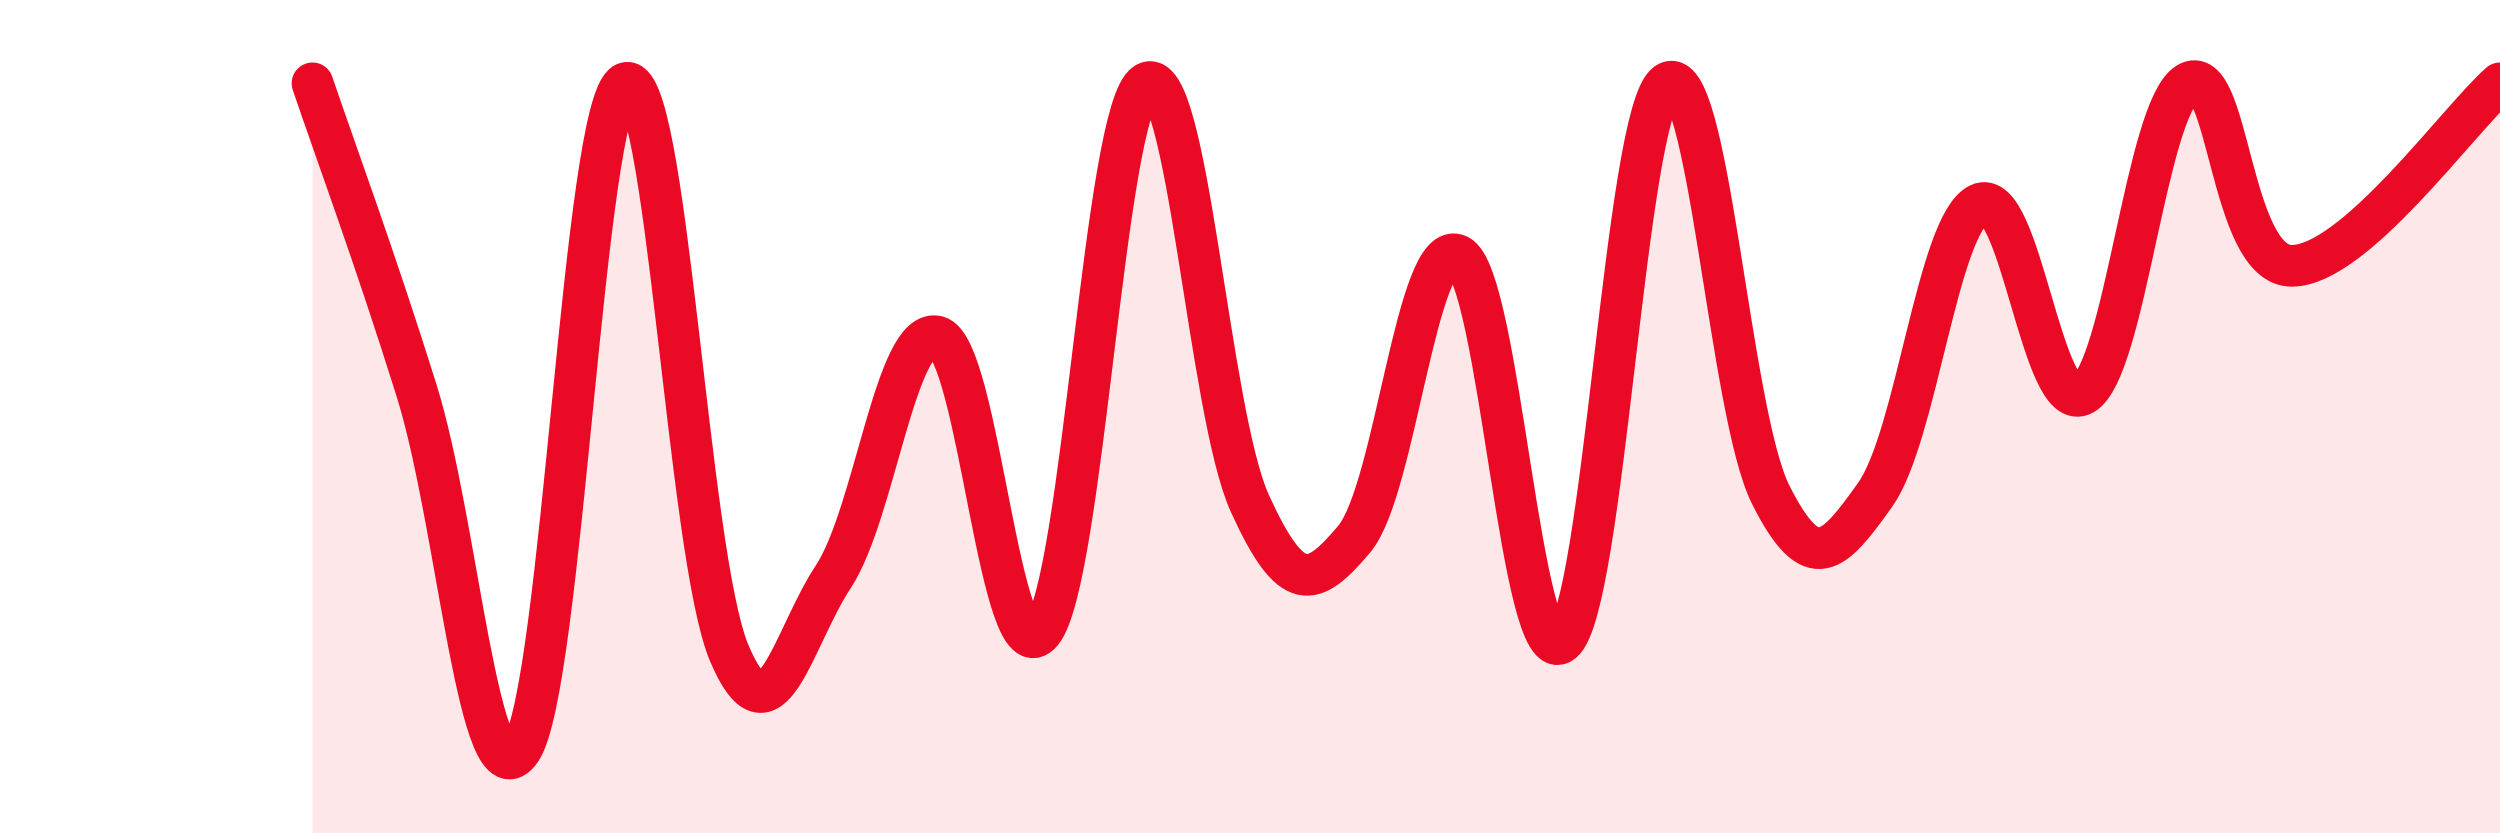 
    <svg width="60" height="20" viewBox="0 0 60 20" xmlns="http://www.w3.org/2000/svg">
      <path
        d="M 7.5,2 C 8,3.48 9,6.18 10,9.38 C 11,12.58 11.5,19.48 12.5,18 C 13.5,16.52 14,2.47 15,2 C 16,1.53 16.5,13.3 17.5,15.67 C 18.5,18.04 19,15.36 20,13.84 C 21,12.32 21.5,7.81 22.5,8.08 C 23.5,8.35 24,16.39 25,15.17 C 26,13.95 26.5,2.62 27.5,2 C 28.5,1.38 29,9.9 30,12.09 C 31,14.28 31.5,14.13 32.5,12.94 C 33.5,11.75 34,5.64 35,6.13 C 36,6.62 36.5,16.24 37.5,15.41 C 38.5,14.58 39,2.71 40,2 C 41,1.29 41.5,9.9 42.5,11.88 C 43.5,13.86 44,13.28 45,11.88 C 46,10.48 46.5,5.38 47.5,4.9 C 48.5,4.42 49,10.04 50,9.46 C 51,8.88 51.5,2.62 52.5,2 C 53.5,1.38 53.5,6.38 55,6.38 C 56.5,6.38 59,2.88 60,2L60 20L7.5 20Z"
        fill="#EB0A25"
        opacity="0.1"
        stroke-linecap="round"
        stroke-linejoin="round"
      />
      <path
        d="M 7.5,2 C 8,3.48 9,6.18 10,9.38 C 11,12.58 11.5,19.48 12.5,18 C 13.5,16.52 14,2.47 15,2 C 16,1.53 16.5,13.3 17.5,15.67 C 18.5,18.04 19,15.36 20,13.84 C 21,12.32 21.5,7.81 22.5,8.08 C 23.5,8.35 24,16.39 25,15.17 C 26,13.95 26.5,2.62 27.5,2 C 28.5,1.38 29,9.9 30,12.09 C 31,14.28 31.5,14.13 32.5,12.94 C 33.5,11.75 34,5.64 35,6.13 C 36,6.62 36.5,16.24 37.5,15.41 C 38.5,14.58 39,2.71 40,2 C 41,1.29 41.5,9.9 42.5,11.88 C 43.5,13.86 44,13.28 45,11.88 C 46,10.48 46.5,5.38 47.5,4.9 C 48.5,4.42 49,10.04 50,9.46 C 51,8.88 51.5,2.62 52.5,2 C 53.5,1.38 53.5,6.38 55,6.38 C 56.5,6.38 59,2.88 60,2"
        stroke="#EB0A25"
        stroke-width="1"
        fill="none"
        stroke-linecap="round"
        stroke-linejoin="round"
      />
    </svg>
  